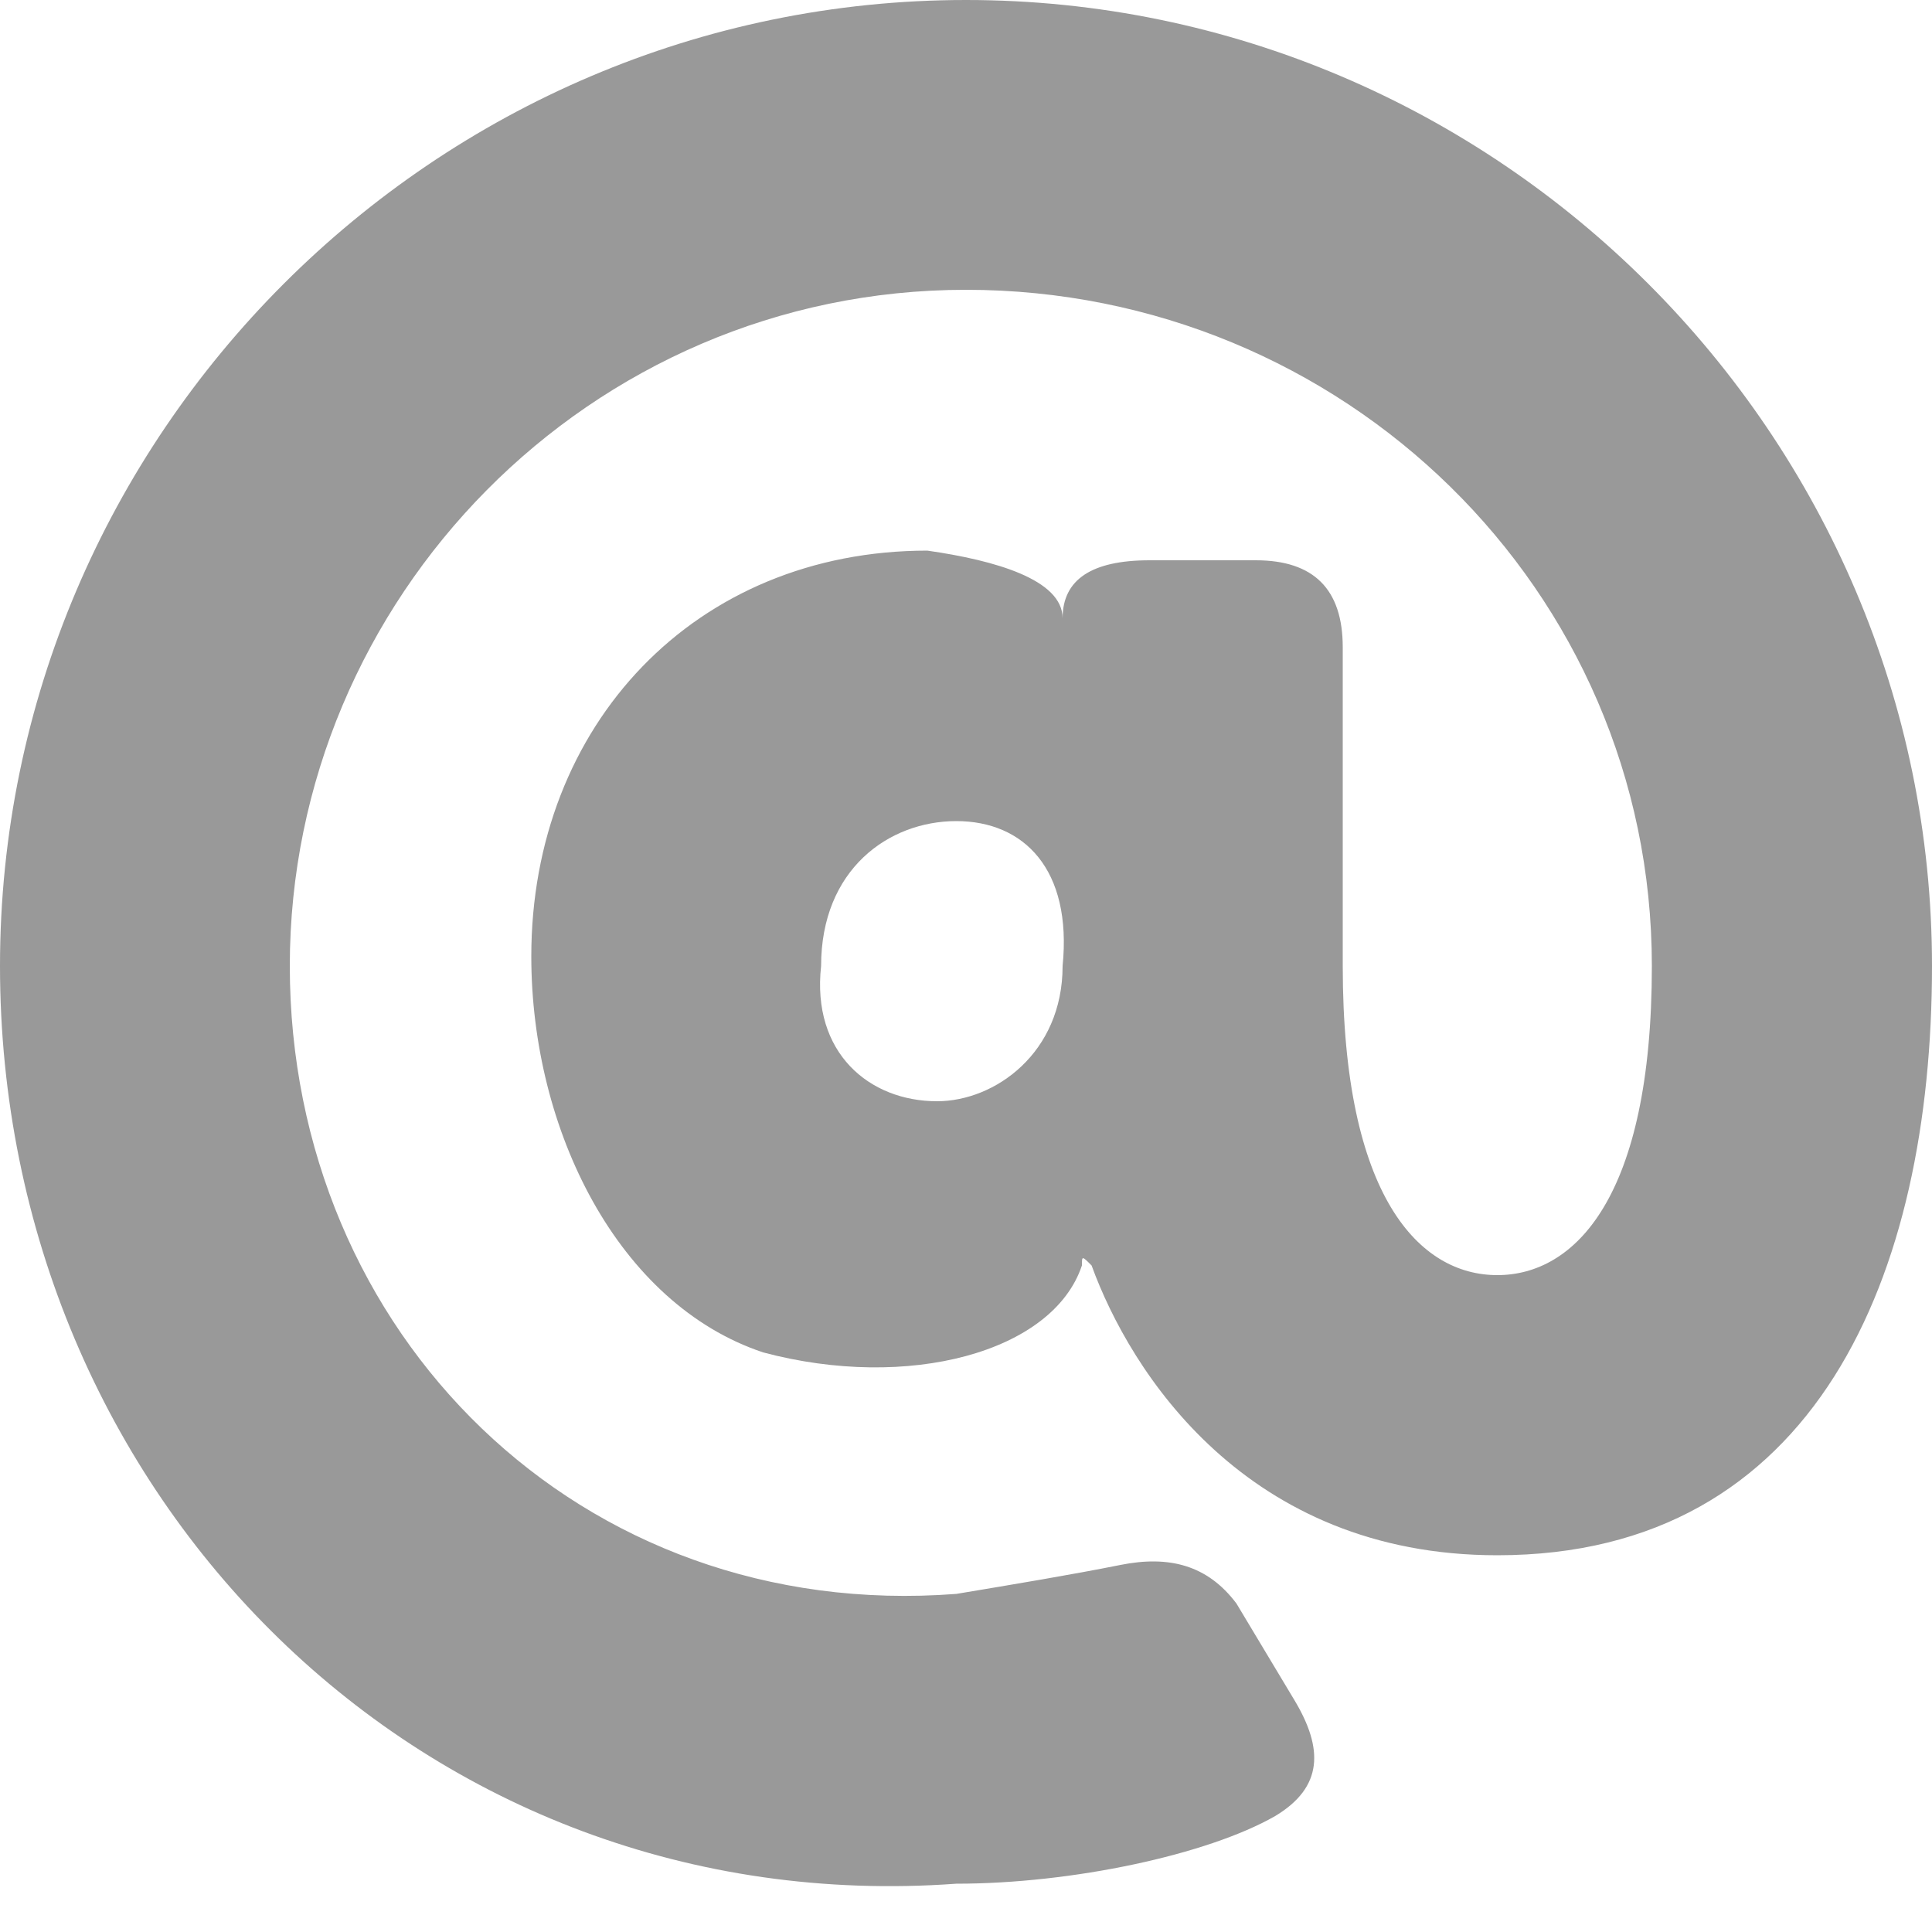 <svg xmlns="http://www.w3.org/2000/svg" viewBox="0 0 20 20" width="20px" height="20px" preserveAspectRatio="xMinYMin meet"><defs><style>.st0{fill:#999;}</style></defs><title>Asset 3</title><g id="Layer_2" data-name="Layer 2"><g id="new_chrome" data-name="new chrome"><path class="st0" d="M13.4,17.6c0.3,0.5,0.3,0.9-0.2,1.2c-0.7,0.4-2.1,0.7-3.3,0.7C4.4,19.9,0,15.5,0,10S4.5,0,10,0
		c5.5,0,10,4.5,10,10c0,3.2-1.2,6.1-4.5,6.1c-2.6,0-3.8-1.9-4.2-3c-0.1-0.1-0.1-0.1-0.1,0c-0.3,0.9-1.8,1.3-3.3,0.9
		c-1.5-0.5-2.4-2.3-2.4-4.1c0-2.4,1.7-4.2,4.1-4.2C10.3,5.8,11,6,11,6.4c0-0.4,0.3-0.6,0.9-0.6c0.4,0,0.8,0,1.1,0
		c0.6,0,0.9,0.3,0.9,0.9c0,1.2,0,2.4,0,3.3c0,2.4,0.8,3.2,1.6,3.2c0.8,0,1.6-0.8,1.6-3.2c0-3.9-3.2-7-7.1-7c-3.9,0-7,3.2-7,7
		s3,6.8,6.9,6.5c0.6-0.1,1.2-0.2,1.7-0.3c0.5-0.1,0.9,0,1.2,0.4L13.4,17.6z M11,10c0.1-1-0.4-1.5-1.1-1.5C9.2,8.5,8.5,9,8.5,10
		c-0.1,0.9,0.5,1.4,1.2,1.4C10.3,11.4,11,10.9,11,10z"/></g></g></svg>